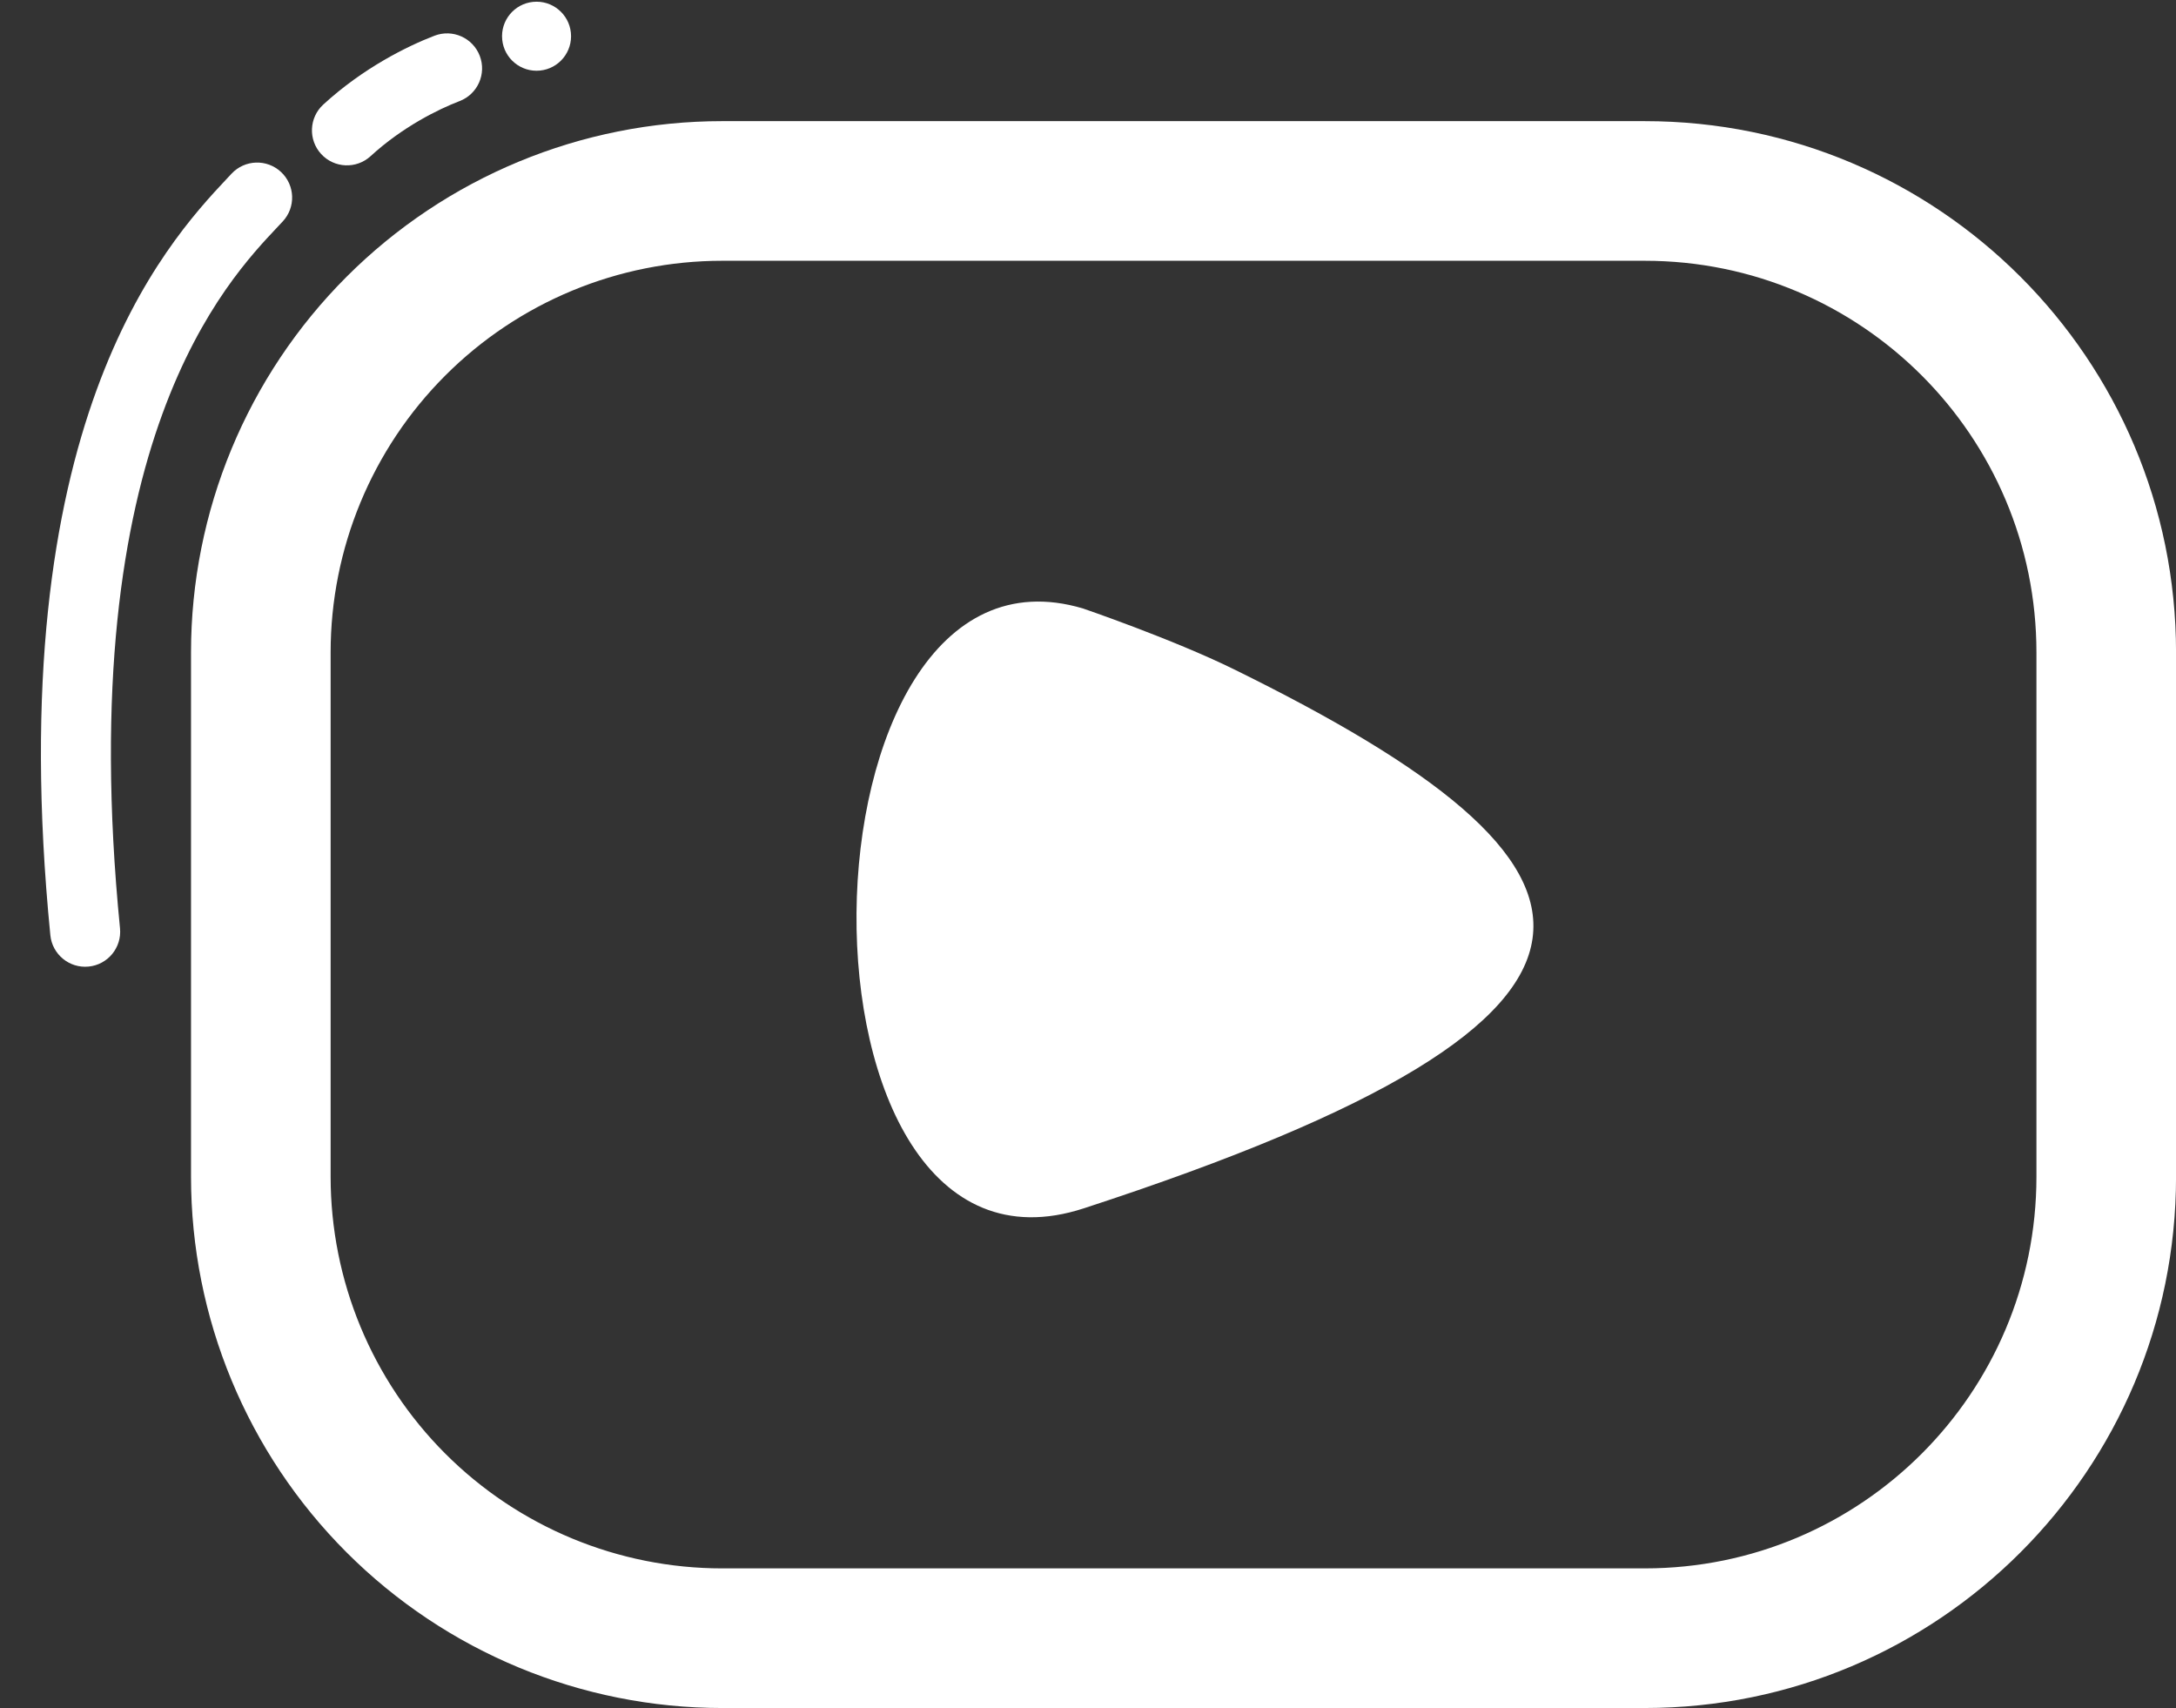 <?xml version="1.0" encoding="UTF-8" standalone="no"?><svg xmlns="http://www.w3.org/2000/svg" xmlns:xlink="http://www.w3.org/1999/xlink" fill="#ffffff" height="1733" preserveAspectRatio="xMidYMid meet" version="1" viewBox="-989.1 -347.3 2208.2 1733.0" width="2208.2" zoomAndPan="magnify"><rect x="-989.1" y="-347.3" width="2208.2" height="1733.0" fill="#333333" stroke="none"/><g><g id="change1_3"><path d="M-256.195,-82.714L680.084,-82.709C899.554,-82.708,1077.469,95.208,1077.469,314.678L1077.469,846.649C1077.469,1066.119,899.554,1244.035,680.085,1244.037L-256.195,1244.042L-256.199,1244.043C-361.591,1244.042,-462.667,1202.174,-537.191,1127.65C-611.716,1053.126,-653.584,952.049,-653.584,846.655L-653.584,314.673C-653.584,209.279,-611.717,108.202,-537.192,33.677C-462.667,-40.847,-361.59,-82.714,-256.197,-82.714 Z M-256.197,-224.388C-399.164,-224.388,-536.276,-167.594,-637.37,-66.502L-637.37,-66.502C-738.464,34.592,-795.258,171.705,-795.258,314.673L-795.258,314.673L-795.258,846.655L-795.258,846.655C-795.258,989.623,-738.463,1126.736,-637.369,1227.83L-637.369,1227.83C-536.277,1328.921,-399.166,1385.716,-256.199,1385.716L-256.194,1385.716L680.085,1385.711L680.086,1385.711C977.799,1385.708,1219.143,1144.362,1219.143,846.649L1219.143,846.649L1219.143,314.678L1219.143,314.678C1219.143,16.964,977.799,-224.381,680.085,-224.383L680.085,-224.382L-256.195,-224.388 Z"/></g><g id="change1_2"><path d="M109.956,270.093L109.956,270.094L109.955,270.095L109.955,270.097L109.955,270.098C244.737,303.873,109.956,270.094,109.956,270.094L109.955,270.095C-190.538,180.421,-202.775,980.908,110.622,878.757C718.859,680.504,666.161,529.782,262.96,331.709C200.719,301.133,109.956,270.093,109.956,270.093L109.956,270.094L109.956,270.093L109.956,270.094L109.956,270.093L109.956,270.094 Z"/></g><g><g id="change1_4"><path d="M-938.01,601.565L-938.01,601.565C-989.103,83.879,-821.783,-99.176,-758.605,-166.298L-758.604,-166.298C-756.998,-168.005,-755.482,-169.616,-754.124,-171.071C-740.738,-185.411,-718.263,-186.185,-703.923,-172.799C-689.583,-159.414,-688.809,-136.939,-702.195,-122.599L-702.195,-122.599C-703.697,-120.989,-705.267,-119.321,-706.878,-117.61L-706.878,-117.61C-757.537,-63.789,-916.182,99.469,-867.317,594.588C-865.39,614.11,-879.653,631.497,-899.175,633.423C-918.696,635.35,-936.083,621.087,-938.01,601.565 Z"/></g><g id="change1_1"><path d="M-661.038,-241.212L-661.038,-241.212C-620.407,-278.495,-575.602,-300.539,-548.114,-311.077C-529.798,-318.098,-509.257,-308.942,-502.236,-290.626C-495.214,-272.31,-504.37,-251.769,-522.686,-244.748L-522.686,-244.748C-544.395,-236.425,-580.726,-218.496,-613.011,-188.871C-627.465,-175.609,-649.933,-176.575,-663.195,-191.028C-676.457,-205.481,-675.491,-227.949,-661.038,-241.212 Z"/></g><g id="change1_5"><path d="M-409.758,-314.008C-407.845,-294.762,-421.896,-277.609,-441.143,-275.696C-460.389,-273.783,-477.542,-287.835,-479.455,-307.081C-481.368,-326.327,-467.316,-343.48,-448.07,-345.393C-428.823,-347.306,-411.67,-333.254,-409.758,-314.008 Z"/></g></g></g></svg>